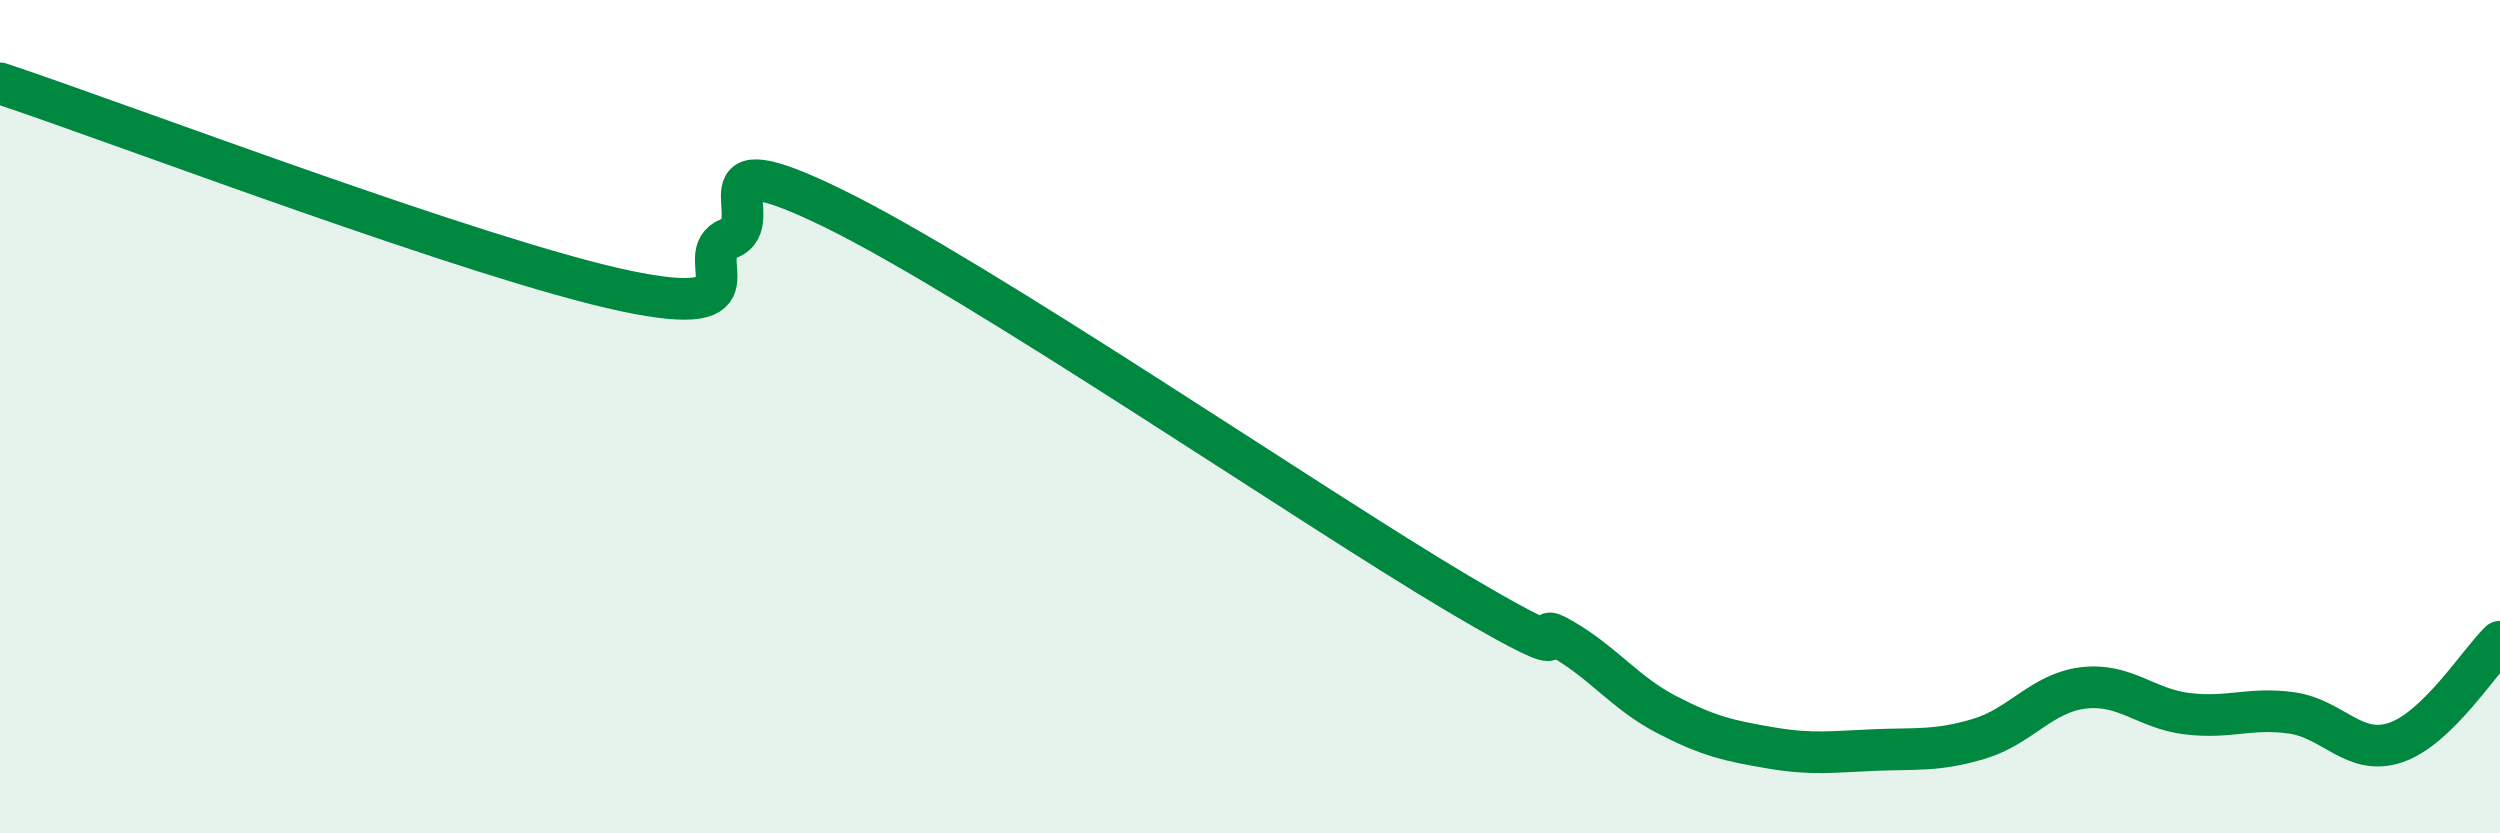 
    <svg width="60" height="20" viewBox="0 0 60 20" xmlns="http://www.w3.org/2000/svg">
      <path
        d="M 0,2 C 3,3 11.5,6.24 15,6.98 C 18.5,7.72 16.5,6.12 17.5,5.72 C 18.5,5.32 16.5,3.29 20,5 C 23.5,6.71 31.5,12.18 35,14.25 C 38.5,16.32 36.5,14.76 37.5,15.34 C 38.5,15.92 39,16.63 40,17.15 C 41,17.67 41.5,17.78 42.5,17.95 C 43.5,18.12 44,18.04 45,18 C 46,17.96 46.5,18.03 47.5,17.73 C 48.5,17.43 49,16.63 50,16.51 C 51,16.39 51.5,17.01 52.5,17.13 C 53.5,17.25 54,16.97 55,17.11 C 56,17.25 56.5,18.16 57.5,17.82 C 58.5,17.48 59.5,15.88 60,15.4L60 20L0 20Z"
        fill="#008740"
        opacity="0.1"
        stroke-linecap="round"
        stroke-linejoin="round"
      />
      <path
        d="M 0,2 C 3,3 11.5,6.24 15,6.98 C 18.5,7.72 16.5,6.12 17.5,5.72 C 18.5,5.32 16.5,3.29 20,5 C 23.5,6.71 31.5,12.18 35,14.25 C 38.5,16.32 36.5,14.76 37.5,15.34 C 38.5,15.92 39,16.63 40,17.15 C 41,17.67 41.5,17.78 42.5,17.95 C 43.5,18.12 44,18.04 45,18 C 46,17.96 46.5,18.03 47.5,17.73 C 48.5,17.43 49,16.63 50,16.51 C 51,16.39 51.5,17.01 52.5,17.13 C 53.5,17.25 54,16.97 55,17.11 C 56,17.25 56.5,18.16 57.5,17.82 C 58.5,17.48 59.5,15.88 60,15.4"
        stroke="#008740"
        stroke-width="1"
        fill="none"
        stroke-linecap="round"
        stroke-linejoin="round"
      />
    </svg>
  